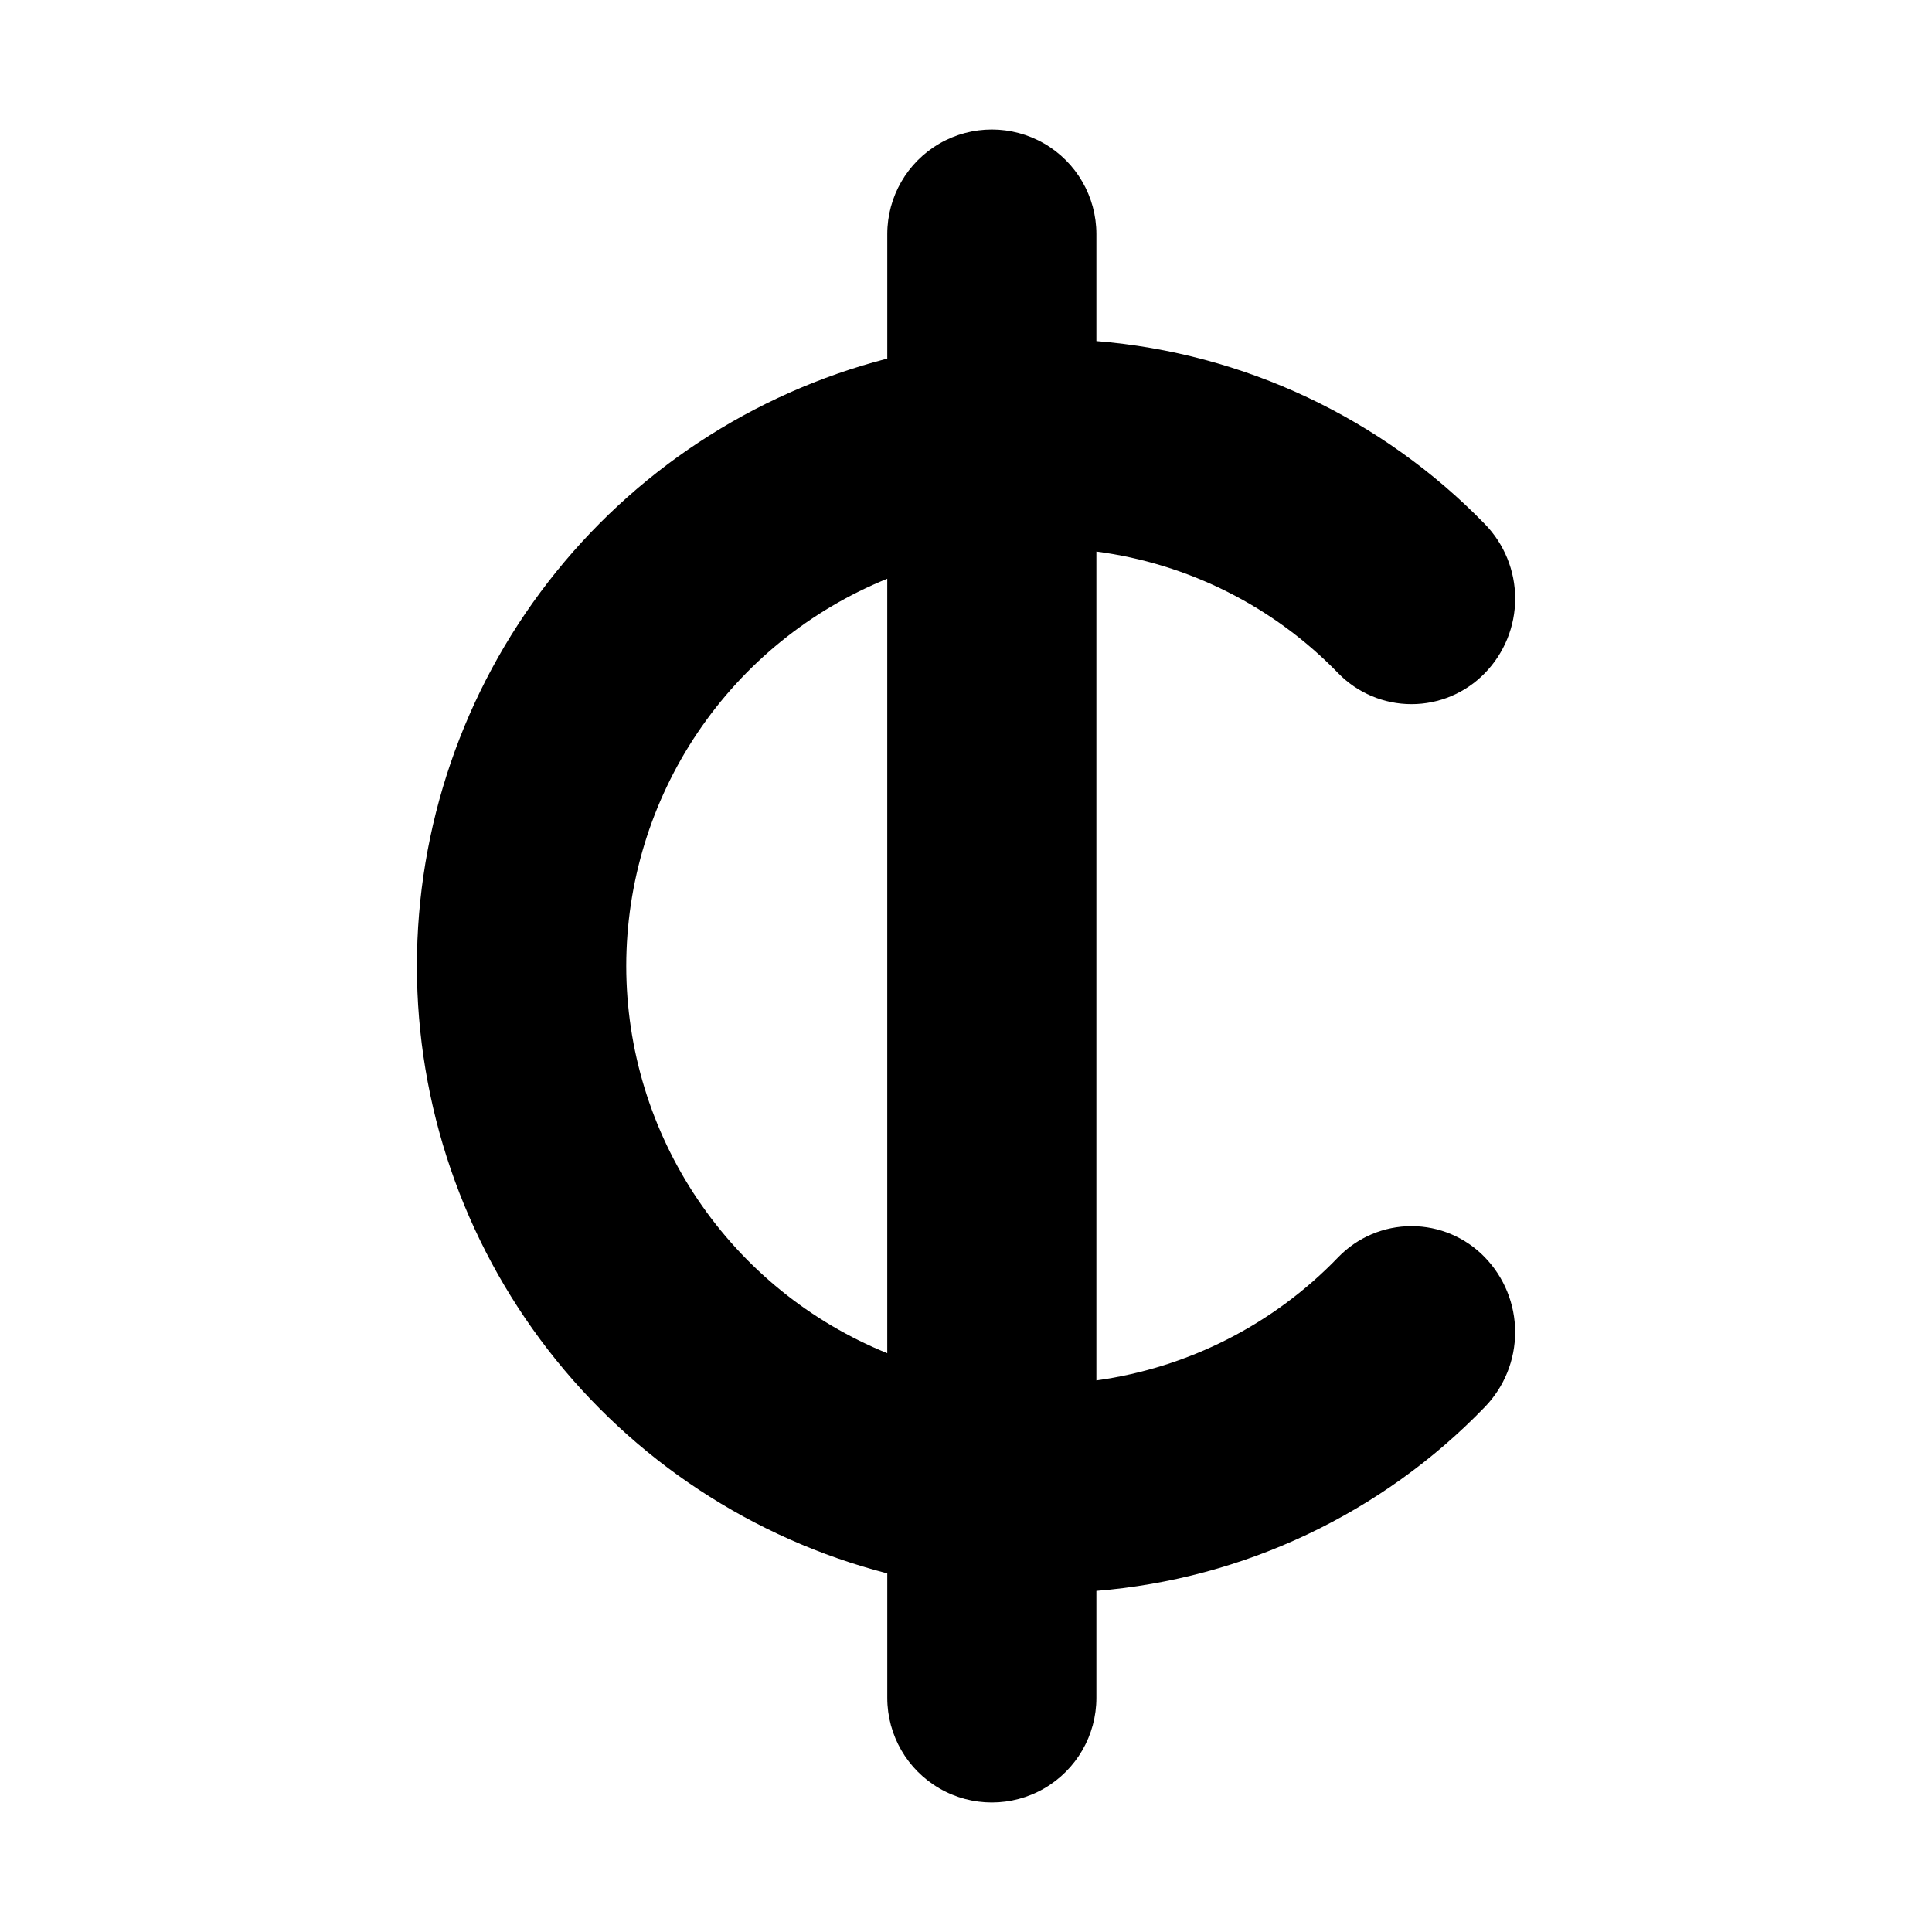 <?xml version="1.0" encoding="UTF-8"?>
<!-- Uploaded to: ICON Repo, www.iconrepo.com, Generator: ICON Repo Mixer Tools -->
<svg fill="#000000" width="800px" height="800px" version="1.1" viewBox="144 144 512 512" xmlns="http://www.w3.org/2000/svg">
 <path d="m498.64 477.18c-17.094 17.766-39.664 29.266-64.086 32.645v-219.66c24.391 3.203 46.977 14.566 64.086 32.242 5.102 5.242 12.105 8.199 19.422 8.199s14.32-2.957 19.422-8.199c5.16-5.285 8.051-12.383 8.051-19.773s-2.891-14.484-8.051-19.773c-27.309-28.086-63.883-45.305-102.93-48.469v-28.363c0-9.898-5.281-19.047-13.852-23.996-8.574-4.949-19.137-4.949-27.711 0-8.574 4.949-13.855 14.098-13.855 23.996v33c-35.68 9.223-67.281 30.035-89.844 59.172s-34.809 64.945-34.809 101.8 12.246 72.656 34.809 101.79 54.164 49.949 89.844 59.172v33c0 9.898 5.281 19.047 13.855 23.996 8.574 4.953 19.137 4.953 27.711 0 8.57-4.949 13.852-14.098 13.852-23.996v-28.363c39.094-3.18 75.688-20.5 102.93-48.719 5.16-5.32 8.043-12.441 8.043-19.852s-2.883-14.527-8.043-19.848c-5.09-5.269-12.098-8.242-19.422-8.242-7.324 0-14.332 2.973-19.422 8.242zm-188.68-77.184c0.016-22.047 6.606-43.586 18.93-61.867 12.32-18.281 29.812-32.473 50.242-40.762v205.25c-20.43-8.289-37.922-22.48-50.242-40.758-12.324-18.281-18.914-39.824-18.93-61.867z" fill-rule="evenodd"/>
</svg>
